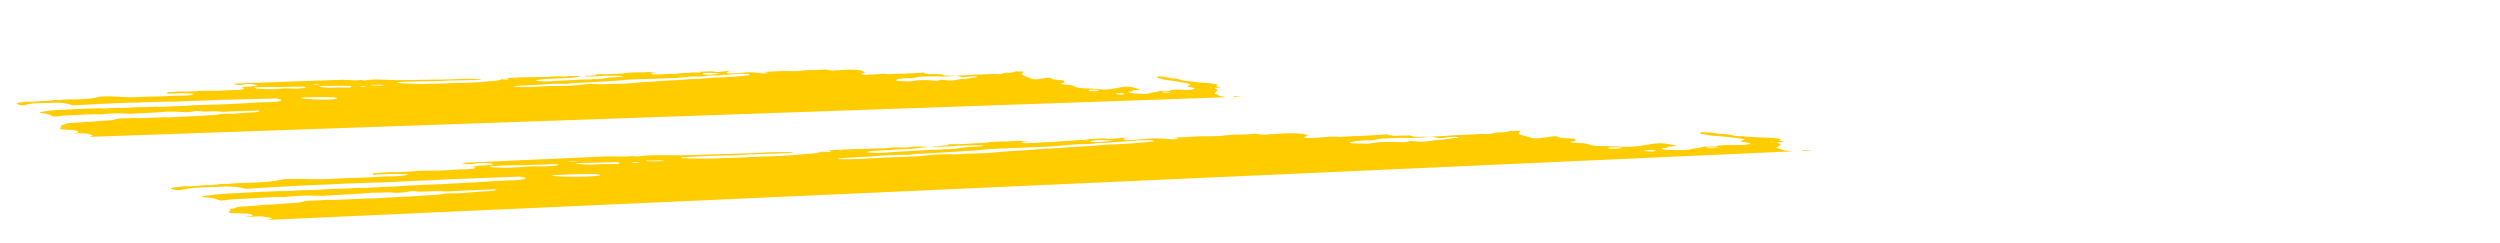<svg xmlns="http://www.w3.org/2000/svg" xmlns:xlink="http://www.w3.org/1999/xlink" width="358.452" height="34.778" viewBox="0 0 358.452 34.778">
  <defs>
    <clipPath id="clip-path">
      <path id="Rectangle_36" data-name="Rectangle 36" d="M0,0,251.2,4.4l-.041,6.917-251.2-4.4Z" fill="#fc0"/>
    </clipPath>
    <clipPath id="clip-path-2">
      <path id="Rectangle_36-2" data-name="Rectangle 36" d="M0,0,337.075,2.5l-.018,6.916L-.018,6.916Z" transform="translate(0 0)" fill="#fc0"/>
    </clipPath>
  </defs>
  <g id="Group_181" data-name="Group 181" transform="translate(-471.25 -245.64)">
    <g id="Decore" transform="translate(471.29 240.086)">
      <g id="Group_1194" data-name="Group 1194" transform="translate(0)">
        <g id="Rectangle_36-3" data-name="Rectangle 36" transform="translate(0 18.701) rotate(-3)" clip-path="url(#clip-path)">
          <path id="Vector" d="M31.115-.033l.546-.1L30.627-.286l.51-.109a9.341,9.341,0,0,0,1.5.077c.05-.084-.5-.111-.63-.178a1.6,1.6,0,0,1-.286-.2c.274,0,.574.017.882.047a9.129,9.129,0,0,0,1.178.07c.728.013,1.433,0,2.226,0l-.248-.2,1.018.047c.107.015.238-.009.343.01a3.927,3.927,0,0,0,1.685,0,2.387,2.387,0,0,1,.315-.042c1.178.038,2.225.264,3.28.38a5.312,5.312,0,0,1,.554.111,10.574,10.574,0,0,0,1.181.2,10.036,10.036,0,0,0,1.176.069,21.685,21.685,0,0,1,2.6.163c.269.036.539.059.794.069a5.408,5.408,0,0,0,.683-.012l.609.115A6.371,6.371,0,0,1,51,.254c.391,0,.824.016,1.272.058.477.045.963.075,1.457.122,1.023.09,2.021.146,2.963.164,1.4.054,2.77.1,4.182.164.884.033,1.747.051,2.583.054,1,.013,2.079.075,3.183.184h0c-.061.1-.546.072-.874.069-1.055-.017-2.133-.06-3.218-.093C62.06.962,61.584.957,61.124.961c-.769,0-1.577-.031-2.412-.081C57.392.826,56.112.8,54.885.8c-.1,0-.185.011-.265.022-.017.009-.021.02-.012.032a.155.155,0,0,0,.065.038A.818.818,0,0,0,54.8.929a1.4,1.4,0,0,0,.153.022,12.762,12.762,0,0,0,1.458.154l.055.005a.486.486,0,0,1,.052.01,21.362,21.362,0,0,0,2.664.145c1.325.064,2.605.094,3.821.088.184,0,.381.009.586.025,1.267.065,2.457.072,3.512.02.434-.013.839-.042,1.3-.043A4.721,4.721,0,0,0,69.14,1.3a1.049,1.049,0,0,0,.426-.143c.194.032.391.06.589.085a1.667,1.667,0,0,0,.32.01c.087-.007.14-.025.149-.05.041-.07-.229-.1-.463-.134.144-.015.305-.024.48-.026.987-.016,2.042,0,3.144.055.853.063,1.543.011,2.439.1a1.408,1.408,0,0,0,.3-.013,6.319,6.319,0,0,1,.945-.019,10.5,10.5,0,0,1,1.111.112,9.728,9.728,0,0,1,2.224.038c.224.08-.039.066-.052.088s0,0-.089-.013a14.937,14.937,0,0,1-2.928.072c-.214,0-.417.006-.61.016-.291.014-.618.013-.966,0a9.5,9.5,0,0,0-1.037.018,2.14,2.14,0,0,0-.431.035c-.109.023-.174.057-.19.1.114.032.241.061.375.086a11.284,11.284,0,0,0,1.985.115c.994-.044,2.17,0,3.225-.017.713-.006,1.469.011,2.255.05l-.026.044c.092.017.189.031.285.041l.011-.018a.927.927,0,0,0-.165-.048l-.232-.033a3.073,3.073,0,0,1,.476-.019,9.727,9.727,0,0,0,.981.036,4.582,4.582,0,0,0,.761-.068,8.849,8.849,0,0,1,1.3-.068q.574-.008,1.106-.036s.026-.044.195-.067c-.156-.029-.319-.052-.482-.069-.711-.043-1.423-.081-2.123-.111-.258,0-.5,0-.725.015A20.191,20.191,0,0,1,81.664,1.4l-.214-.031c.212-.1.91,0,1.2-.066a3.147,3.147,0,0,0,.47-.008c-.022-.023-.023-.044,0-.062a.247.247,0,0,1,.118-.043,1.3,1.3,0,0,1,.216-.015,2.637,2.637,0,0,1,.273.016,20.7,20.7,0,0,0,2.22.045c.251,0,.532.017.782.021a3.5,3.5,0,0,0,.412-.008,12.226,12.226,0,0,1,2.314-.017,11.589,11.589,0,0,0,1.2.009,2.461,2.461,0,0,1,.535.077l.762.054-.989.068a1.018,1.018,0,0,0,.7.216c.5.015.988.021,1.46.019a7.012,7.012,0,0,1,1.109.024,1.332,1.332,0,0,0,.227.009,14.9,14.9,0,0,1,1.958-.036,5.24,5.24,0,0,1,1.621.074c.2-.075-.149-.109-.354-.154.5,0,1.006,0,1.523.012a4.505,4.505,0,0,1,.518.02,5.461,5.461,0,0,1,.547.078,1.7,1.7,0,0,0,.288.047,1.045,1.045,0,0,0,.249-.005c.271-.033.7,0,.925-.058a1.476,1.476,0,0,1,.319-.005,2.375,2.375,0,0,1,.368.056h0a2.942,2.942,0,0,0-.333.04c-.344.058-.227.154.193.294.663-.008,1.34-.006,1.956-.033a8.163,8.163,0,0,1,1.209.021,10.923,10.923,0,0,1,1.318.191,2.973,2.973,0,0,0,.482.065,1.422,1.422,0,0,0,.382-.02c.054-.025.073-.056.054-.092l-.428-.062.024-.04.623-.006c.329,0,.672.009.984.006a14.271,14.271,0,0,1,1.532.03c.508.039,1.009.069,1.5.088.472.02.821-.045,1.272-.056.342-.008.716,0,1.109.024a12.828,12.828,0,0,0,1.821,0,2.465,2.465,0,0,0,1.427.205l.262-.018.067.049.2-.011c.374-.01.748-.02,1.137-.023a14.9,14.9,0,0,1,1.683.167,1.482,1.482,0,0,1,.342.109c.092.041.289.165.435.245a4.68,4.68,0,0,0-.5.183c-.014.012-.014.025,0,.04a.242.242,0,0,0,.083.046,1.044,1.044,0,0,0,.148.041,1.744,1.744,0,0,0,.181.028c.12.014.239.023.352.027.557.007,1.091,0,1.6-.017a3.643,3.643,0,0,1,.718-.007,5.69,5.69,0,0,1,.822.121,19.251,19.251,0,0,1,2.248.029c.872-.034,1.917.033,2.735-.04-.022.037.057.1.171.136.181.055.386.106.608.151l1.711.087a1.528,1.528,0,0,0,.229.136,1.117,1.117,0,0,0,.309.1,2.484,2.484,0,0,0,.419.046,6.236,6.236,0,0,1,1.031.057,12.312,12.312,0,0,1-2.386-.025c-.854-.066-1.678-.1-2.441-.1a2.794,2.794,0,0,0-.665.043,2.834,2.834,0,0,1-1.167.075,8.073,8.073,0,0,0-1.114.008,2.151,2.151,0,0,0-.7.152c-.041.07.04.129.4.169l1.511.162q.339-.031.644-.074a8.472,8.472,0,0,1,1.223-.031,14.274,14.274,0,0,1,1.447.133,3.28,3.28,0,0,0,.684.055c.162-.02.312-.043.449-.071.029-.018.041-.039.037-.062.1.011.193.024.286.041a5.056,5.056,0,0,0,1.854.139c.144-.015.255-.039.4-.057a1.553,1.553,0,0,1,.331-.036c1.047.063,1.367-.149,2.253-.141.044-.008.072-.021.081-.036s0-.033-.029-.052a1.73,1.73,0,0,0-.207-.042,1.993,1.993,0,0,0-.221-.02,4.7,4.7,0,0,0-1.021.024c-.179.017-.369.031-.567.042l-.864-.307c.858.028,1.671.027,2.422,0,.165-.016.439.011.668.017l1.688.028a4.112,4.112,0,0,1,1.123.066,3.348,3.348,0,0,0,.405,0c.087-.015.472-.111.7-.173a7.385,7.385,0,0,0,.784.049,5.294,5.294,0,0,0,.748-.151l1.014.086a.329.329,0,0,1-.128.216c-.085.064-.088.142-.01.225a1.289,1.289,0,0,0,.46.257l.972.45a3.756,3.756,0,0,0,.5.058,2,2,0,0,0,.407-.015c.438-.052.927-.093,1.365-.146.553.08.4.208.8.321l1.3.187c.187.174.379.341-.237.4-.122.01-.046.077-.159.1a14.257,14.257,0,0,0,1.459.25,2.679,2.679,0,0,1,.454.181,2.154,2.154,0,0,0,.723.264,6.435,6.435,0,0,0,1.088.144c.6.049,1.211.122,1.808.216.2.033.414.057.617.07a4.825,4.825,0,0,0,.557.007,7.958,7.958,0,0,0,1.465-.151,7.7,7.7,0,0,1,1.454-.1,6.818,6.818,0,0,1,1.751.542l-1.039.021c-.043.073.018.166-.407.164s-.215.068-.083.139a.789.789,0,0,0,.26.1,2.688,2.688,0,0,0,.412.069l.876.09a6.583,6.583,0,0,0,.873.042,2.182,2.182,0,0,0,.6-.08,2.914,2.914,0,0,1,.613-.087,3.874,3.874,0,0,0,.79-.157l1.239.1a.832.832,0,0,1,.5-.136,5.379,5.379,0,0,1,.943.029l.835.061c.929.066,1.136.044,1.425-.149l-1.093-.344c.17-.091.334-.171.5-.25a6.171,6.171,0,0,0-1.055-.311q-.588-.145-1.208-.281c-.449-.092-.924-.173-1.482-.277-.1-.034-.235-.093-.414-.151s-.366-.111-.561-.164c.043-.073.083-.139.017-.224a9.716,9.716,0,0,1,1.037.138,6.264,6.264,0,0,1,.878.225,1.125,1.125,0,0,0,.147.041c.056.012.117.022.179.029a3.1,3.1,0,0,1,1.182.293,4.46,4.46,0,0,0,.73.173c.535.077,1.058.176,1.569.261.156.028.319.052.482.069.537.055,1.075.133,1.588.228a4.1,4.1,0,0,1,.468.094,1.684,1.684,0,0,1,.334.121c-.132.046-.207.1-.218.171-.026.044.347.133.521.2s-.175.034-.3.041c-.492.013-.585.039-.3.183a.421.421,0,0,1,.181.133c.025.042.012.081-.037.114-.08.135-.3.247-.458.379.219.087.59.18.623.288a.3.3,0,0,0,.117.074,1.464,1.464,0,0,0,.224.07,4.75,4.75,0,0,1,.619.16,1.34,1.34,0,0,1,.379.183.427.427,0,0,0,.174.075,1.769,1.769,0,0,0,.3.048,1.347,1.347,0,0,0,.31,0c.076-.013.111-.036.1-.064a.274.274,0,0,0-.036-.168c.024-.04.048-.081-.029-.147a9.455,9.455,0,0,1,1.112.141,5.857,5.857,0,0,1,.926.244c.273.095.524.195.826.306-.074.125-.074.125.57.344l3.5.106.708.146a2.819,2.819,0,0,0,1.247.052l.288-.062a3.786,3.786,0,0,0,1.652.023c.113.1.189.138.16.154a2.44,2.44,0,0,1-.945.385c-.111.024-.191.06-.319.081-.419.12-.529.3-.306.516a2.113,2.113,0,0,0,.489.285,6.289,6.289,0,0,1-1.3.326,5.469,5.469,0,0,0-1.1.259,4.119,4.119,0,0,1-1.109.238,1.338,1.338,0,0,0-.517.12.569.569,0,0,0,.15.5.46.46,0,0,0,.226.168,2.861,2.861,0,0,0,.489.162s.094.037.139.06c.024.189-.135.356-.465.49a.74.74,0,0,1-.316.079,3.515,3.515,0,0,1-.544,0c-.432-.022-.837-.025-1.256-.038a6.553,6.553,0,0,0-1.156.041.986.986,0,0,0-.583.213.168.168,0,0,1-.046.077.07.07,0,0,0-.024.04l.939.31-1.1.124c-.074.124.444.2.7.291l-.166.052a3.163,3.163,0,0,1-.74-.059l-.25-.036-.035.059c-.164.08-.73-.01-.959.049s-.074.124.256.188c.229.047.477.085.723.11a6.481,6.481,0,0,0,.7.035,1.56,1.56,0,0,0,.315-.042c.46-.091.966-.17,1.515-.235a10.2,10.2,0,0,1,1.535-.073,3.619,3.619,0,0,1,.587.039,2.968,2.968,0,0,1,.537.123h0l.305.008s.163.051.139.06c-.128.152-.008.338.344.53h0l-.32.017c-.454-.018-.174.1-.247.155a3.107,3.107,0,0,0-.9.014l-.229-.005.089.013.111-.024.42.108c-.2.018-.353.041-.533.051a.938.938,0,0,0-.235.044c-.056.021-.085.047-.088.076,0,.045-.059.084-.164.111a1.91,1.91,0,0,1-.433.046,2.524,2.524,0,0,0-.466.068l.521.3s-.268-.038-.124.014l.022-.037.324.074a.927.927,0,0,0,.541.034c.144-.047.107.015.176,0-.028.048-.184.081-.317.11-.153.022-.325.039-.513.049.321.209.337.215-.161.271s-.334.139-.748.151.045.153.319.181c.2.018.41.046.606.083a4.545,4.545,0,0,1,.528.128l-.1.161c-.12-.013-.241-.031-.357-.051a3.088,3.088,0,0,0-1.11-.12l.16.122-1.236-.071c.025.092.206.2.5.291h0a.375.375,0,0,0-.1.165c-.024.04-.145.015-.225.019a3,3,0,0,0-.686.08c-.165.045-.256.108-.263.181-.037.062.39.191.664.187.682.012,1.416.06,2.163.14a4.86,4.86,0,0,1,1.284-.042c.009.076-.093.137-.29.174a3.645,3.645,0,0,1-.8.034c.172.168,1.192.211,1.223.387a6.954,6.954,0,0,1-.784-.084,5.173,5.173,0,0,1-.7-.161,1.078,1.078,0,0,0-.156-.041,1.724,1.724,0,0,0-.187-.025,1.289,1.289,0,0,0-.172,0,.387.387,0,0,0-.114.019c.137.063.287.137.459.205a1.135,1.135,0,0,0,.34.112c.946.136,1.381.381,2.2.542.214.031.233.129.046.118a2.856,2.856,0,0,0-.468,0,.517.517,0,0,0-.257.074,3.305,3.305,0,0,1-.522.1,22.5,22.5,0,0,0,2.889.646,4.342,4.342,0,0,0,.6.059c.6,0,1.241.02,1.9.059a5.782,5.782,0,0,0,.641,0,3.366,3.366,0,0,1,1.534.221l.716.294c-.028.048-.157.1-.258.174l.565.157,4.437-.363.857.35,1.271-.02c.1.01.193.024.286.041.249.1.441.2.712.3s.767.11,1.1.226a6.914,6.914,0,0,0,1.109.187c.033.09-.015.171-.141.238-.046.077-.268.124-.311.2,0,.074-.088.137-.25.183a2.907,2.907,0,0,1-.681.081,21.844,21.844,0,0,1-2.871.334,1.156,1.156,0,0,0-.236.031.171.171,0,0,0-.11.062c0,.072-.082.134-.227.182a2.534,2.534,0,0,1-.614.095.433.433,0,0,0-.151.026.544.544,0,0,0-.211.05c-.04.024-.045.054-.016.086a.485.485,0,0,0,.183.1,2.264,2.264,0,0,0,.335.088q.28.06.571.114c-.013.022-.209.026-.182.045.072.063.085.122.039.173a.584.584,0,0,1-.308.118l1.013.511a10.114,10.114,0,0,1,1.737.337c0,.024-.031.044-.087.058a1.028,1.028,0,0,1-.232.023c-.258.011-.5.031-.781.043a2.115,2.115,0,0,0-.419.056.337.337,0,0,0-.2.109l.6.19c-.2.047-.351.069-.484.1a1.191,1.191,0,0,0,.359.181,4.5,4.5,0,0,0,.6.16c.062.009.125.016.186.02a1.586,1.586,0,0,0,.169,0,4.965,4.965,0,0,1,1.571.158c.536.109.826.174,1.221.259l.768.011a3.506,3.506,0,0,1,.5.138.821.821,0,0,1,.28.153c-.048.081-.409.037-.627.045a10.481,10.481,0,0,1-1.919-.03,3.474,3.474,0,0,0-.541,0q-.569.015-1.094.049c-.231.021-.447.047-.647.078-.061.1.764.181.288.232a1.277,1.277,0,0,0,.3.044,11.5,11.5,0,0,0,1.513.094,25.36,25.36,0,0,1,2.9.135,26.781,26.781,0,0,0,3.118.13,10.75,10.75,0,0,1,1.163.064c.481.06.96.1,1.406.111a4.4,4.4,0,0,1,.479.03,4.591,4.591,0,0,1,.482.081h0c-.015.026-.162.044-.13.057a7,7,0,0,0,1.317.587,3.988,3.988,0,0,0,1.361.057c.326-.092.218-.171-.4-.407a2.882,2.882,0,0,1,.466.031,2.363,2.363,0,0,1,.426.1l.535.176.481.169-.13.22c-.062.074-.007.164.157.257a2.182,2.182,0,0,1,.258.152c.293.2.367.393.215.552a4.471,4.471,0,0,1-1.166.627,11.893,11.893,0,0,0-1.238.617,5.035,5.035,0,0,1-.784.245c-.579.159-1.211.311-1.792.474s-1.231.28-1.873.414q-1.428.239-3.072.413c-.68.1-1.377.2-2.007.315a22.5,22.5,0,0,1-2.587.28,21.276,21.276,0,0,0-2.3.289.645.645,0,0,0-.166.052,1.757,1.757,0,0,1-.967.258.719.719,0,0,0,.106.115c.065.046.076.089.031.124a.6.6,0,0,1-.282.07,5.1,5.1,0,0,0-.986.16.263.263,0,0,0-.171.079c-.02.033,0,.071.058.112s.051.079,0,.109a.674.674,0,0,1-.276.058c-.338.039-.7.071-1.083.095a24.21,24.21,0,0,1-2.769,0c-.107-.015-.218.008-.343-.01a12.3,12.3,0,0,0-1.921-.026c-.63.017-1.286.014-1.949.022-.957,0-1.842.027-2.632.094-.891-.065-1.4.048-2.161.051-.7.012-1.364.04-1.986.084-1,.058-2,.11-2.991.178-.926.033-1.781.1-2.55.186a7,7,0,0,0-1.025.063,4.164,4.164,0,0,1-.933.1l-1.03.071c-.177.017-.372.027-.58.032-.953.006-1.621.121-2.506.144l-.089-.013c-1.582.171-3.385.264-5.356.279-1.154.053-2.412.051-3.636.089-.3.076-.977-.017-1.348.052a11.292,11.292,0,0,1-1.435.036c-.472.012-.934.041-1.437.04a5.364,5.364,0,0,0-1.08.091,16.291,16.291,0,0,1-2.212.171c-1.119.026-2.18.084-3.315.072.011.071-.064.132-.216.176a2.654,2.654,0,0,1-.649.074c-1.217.028-2.324.1-3.557.12h-.329l-3.685.042c-.993.008-1.949.022-2.962.031-.375-.054-.391.039-.652.021a.362.362,0,0,0-.286-.041l-.033.055-4.208.074c-1.649.054-3.381.071-5.181.05-.428.006-.828.024-1.194.055-.338.011-.69.016-1.055.015q-.737-.02-1.44-.02c-1.233.021-2.524.011-3.871,0s-2.37.013-3.57.011c-.812,0-1.62-.011-2.46-.032-.4-.01-.891-.065-1.306-.084a1.717,1.717,0,0,0-.607.012,3.286,3.286,0,0,1-1,.023c-.708-.014-.806-.044-.981-.272l.876-.073a5.029,5.029,0,0,1,.78-.012,8.188,8.188,0,0,1,.911.1c.118.022.242.039.365.05s.242.017.35.017c.879-.013,1.747-.039,2.592-.06l.124-.014.024-.2c-.11-.02-.224-.036-.339-.049l-4.222-.13c-.969-.032-1.971-.1-2.922-.134s-1.463-.047-2.2-.078c-.311-.017-.627-.04-.947-.069a.121.121,0,0,0,.037-.062c.02-.033.046-.077-.088-.112a2.932,2.932,0,0,0-.549-.119c-.2-.018-.386-.028-.564-.029a16.066,16.066,0,0,1-2.709-.3l-.321.117c-1.336-.065-2.693-.129-4.089-.191-.279-.017-.571-.049-.854-.1-.3-.044-.578-.135-.9-.185s-.631-.064-.938-.083a1.689,1.689,0,0,1,.333-.071.676.676,0,0,0,.277-.054c.048-.029.046-.066-.008-.106-.094-.069-.133-.134.085-.143a.994.994,0,0,0,.422-.1c.073-.049.071-.109-.007-.176a.335.335,0,0,1-.068-.113h0l-.089-.013a10.935,10.935,0,0,0-1.3-.3,4.017,4.017,0,0,0-.588-.053c-.47-.024-.929-.034-1.414-.064-.232-.014-.474-.039-.711-.074-.339-.049-.375-.054-.56-.232a2.238,2.238,0,0,0,.7-.075c.144-.052.175-.125.089-.209a2.757,2.757,0,0,0-1.639-.5q.565-.01,1.088-.038a.6.6,0,0,0,.219-.038c.042-.021.047-.048.014-.078a.55.55,0,0,0-.2-.091,2.276,2.276,0,0,0-.337-.07,15.1,15.1,0,0,0-1.819-.2c-.5-.012-.946,0-1.527,0l-.678-.1c.013-.022-.085-.052-.059-.064.183-.113.384-.223.592-.344a4.243,4.243,0,0,1-.772-.227c-.194-.083-.306-.168-.323-.244-.015-.023-.009-.044.018-.061a.365.365,0,0,1,.139-.039A1.39,1.39,0,0,0,83.792,32c.09-.039.128-.089.108-.145l-.517-.206c-1.594-.146-3.162-.25-4.676-.311L77.34,31.3c-.161-.055-.108-.079.048-.081s.592.014.9.022a4.127,4.127,0,0,0,.682-.021.734.734,0,0,0,.368-.118l-.442-.234c.026-.044.063-.106.312-.1a.9.9,0,0,0,.362-.063c.063-.036.059-.083-.013-.133-.009-.037.011-.07.059-.1.369,0,.737,0,1.073-.013a2.064,2.064,0,0,0,.389-.04.326.326,0,0,0,.192-.091c.015-.036-.011-.078-.076-.121a1.23,1.23,0,0,0-.3-.128,5.937,5.937,0,0,0-1.335,0,1.982,1.982,0,0,1-.547.061,5.612,5.612,0,0,1-.773-.056,5.215,5.215,0,0,0-.868-.053,1.109,1.109,0,0,0-.516.1c-.316-.022-.6-.038-.873-.062a6.409,6.409,0,0,0-.9-.025c-.415.01-.86,0-1.327-.016-1.345-.05-2.692-.1-4-.118-.345-.006-.645.011-.986,0a6.46,6.46,0,0,1-1.036-.05,2.308,2.308,0,0,0-.238-.021,1.33,1.33,0,0,0-.2.006,22.078,22.078,0,0,1-2.59.025c-1.311-.01-2.669-.038-3.982-.044-.386.006-.751.021-1.092.046q-.389.022-.812.03c-.216,0-.421-.009-.391.071s-.289.03-.474.015c-.636-.038-1.286-.091-1.941-.156s-1.279-.112-1.865-.121a6.8,6.8,0,0,1-1.4-.094c.024-.04.048-.081.17-.123a12.911,12.911,0,0,0-1.455-.29,14.757,14.757,0,0,0-1.543-.141l-.664-.219c-.166-.026-.336-.044-.5-.055a4.148,4.148,0,0,0-.452-.006,2.127,2.127,0,0,1-.354-.023,1.734,1.734,0,0,1-.324-.075,3.085,3.085,0,0,0-.447-.1,3.653,3.653,0,0,0-.481-.038,12.523,12.523,0,0,1-1.436-.159c-.121-.047-.2-.1-.214-.14s.02-.082.11-.109c.146-.047.23-.108.248-.178s-.03-.147-.143-.228c-.057-.05-.073-.1-.049-.138a.315.315,0,0,1,.192-.1c.383-.124.289-.193-.306-.4A2.8,2.8,0,0,0,44.769,27c-.13-.028-.271-.05-.413-.067-.333-.033-.663-.058-.983-.074-.178-.026-.365,0-.572-.015a2.726,2.726,0,0,1-1.5-.3l-.236-.125a15.015,15.015,0,0,0-2.89-.352,4.041,4.041,0,0,1-.591-.049c-.656-.1-1.323-.162-1.957-.194a9.8,9.8,0,0,1-1.22-.136,6.545,6.545,0,0,1-1.043-.261,5.617,5.617,0,0,0-.947-.232c-.428-.062-.463-.134-.216-.19s.657-.128,1.021-.187c.127-.02.207-.053.231-.094s-.007-.09-.092-.14a.23.23,0,0,1-.01-.244c.023-.031.012-.067-.032-.106a.754.754,0,0,0-.222-.116,2.81,2.81,0,0,0-.371-.1c-.142-.031-.3-.057-.454-.075-.66-.095-1.3-.187-1.978-.257-.283-.033-.565-.073-.839-.121-.559-.117-1.16-.214-1.767-.286a4.175,4.175,0,0,1-.779-.156c-.668-.183-1.281-.375-1.829-.573a3.15,3.15,0,0,0-.508-.176,6.786,6.786,0,0,0-.678-.142,3.656,3.656,0,0,1-.5-.132c-.1-.1-.109-.185-.014-.258a1.223,1.223,0,0,1,.553-.161c.255-.039.5-.084.717-.131a7.693,7.693,0,0,1,.932-.069,2.35,2.35,0,0,0,.895-.169,16.959,16.959,0,0,0-3.188-.339l-.746-.147.093-.157c.187-.087.252-.2.189-.319-.055-.059-.045-.113.028-.156a1.009,1.009,0,0,1,.389-.09c1.082-.158,2.327-.265,3.343-.445a9.7,9.7,0,0,1,1.092-.046c.394-.011.384-.092-.061-.192q-.375-.078-.763-.15c-1.157-.008-1.648.232-2.964.166l-.588-.315c-.165,0-.326-.007-.481-.006l-2.226.129a1.387,1.387,0,0,0-.42.063c-.089.035-.119.081-.085.134a.181.181,0,0,1-.1.176c-.051.036-.024.084.075.134.224.112-.076.128-.267.156a1.492,1.492,0,0,1-.164,0c-.06,0-.122-.01-.183-.018s-.121-.02-.175-.033a1.039,1.039,0,0,1-.139-.043c-.324-.106-.606-.218-.924-.336.241-.112-.018-.3.353-.4.042-.02.06-.045.053-.073s-.039-.058-.094-.088c-.141-.079-.206-.155-.186-.222s.122-.122.3-.159l.024-.04c-.443-.135-.313-.256-.48-.4l-.429-.093a6.219,6.219,0,0,0-2-.213c-.181-.086.059-.1.239-.109l1.51-.1c.987-.065,2-.11,3.1-.134s2.329-.106,3.468-.165a.415.415,0,0,0,.13-.026c.028-.013.038-.029.029-.046a1.044,1.044,0,0,0-.168-.054,2.142,2.142,0,0,0-.22-.041c-.357-.051-.725-.084-1.106-.127l-.711-.074-.213-.1a2,2,0,0,0-.419-.176,4.214,4.214,0,0,0-.489-.07,3.215,3.215,0,0,0-.451-.009c-.36.02-.687.048-1.032.074s-.536.054-.834.067q-.906.009-1.751.046c-.477.058-.919.128-1.324.207a3.5,3.5,0,0,1-.908.028,2.15,2.15,0,0,1-.479-.137c-.111-.052-.156-.1-.128-.145a.327.327,0,0,1,.193-.076,2.159,2.159,0,0,1,.386-.02c.427-.006.822-.027,1.179-.061a13.081,13.081,0,0,1,1.771-.079,5.327,5.327,0,0,0,.583-.035,3.729,3.729,0,0,1,.592-.018,5.862,5.862,0,0,0,1.441-.079c.142-.023.231-.059.259-.106s-.008-.1-.1-.158a5.017,5.017,0,0,0-.67-.339,3.387,3.387,0,0,0-.513-.153,6.313,6.313,0,0,0-.648-.109c-.13-.069-.2-.137-.2-.2s.074-.112.208-.15a3.7,3.7,0,0,1,1.391-.126c.351.018.683.022.982.01a17.853,17.853,0,0,1,2.207.1c.2.021.4.035.595.042,1.365.049,2.667.074,3.974.091.692.008,1.391.005,2.113.03,1.692.053,3.239.025,4.875.041a17.6,17.6,0,0,0,2.271-.107A2.133,2.133,0,0,0,37.2,15.1a11.833,11.833,0,0,0-1.331-.21,10.211,10.211,0,0,0-1.282-.054,4.653,4.653,0,0,1-.785.014,7.71,7.71,0,0,1-.921-.108h0l.89-.031c.59-.015,1.193-.019,1.767-.04.912-.036,1.759-.093,2.7-.116a17.818,17.818,0,0,0,2.032-.161c.423-.062.9-.106,1.434-.132a1,1,0,0,0,.626-.141,1.726,1.726,0,0,0-.66-.095c-1.385-.051-2.705-.06-3.935-.026a12.3,12.3,0,0,0-1.63.1,3.4,3.4,0,0,1-.623.006c-.713-.013-1.4-.009-2.041.013-.892.036-1.881.028-2.929-.024-.195-.064.035-.059.048-.081.818-.041,1.621-.089,2.455-.124.228-.012.472-.019.728-.019a9.4,9.4,0,0,0,2.29-.171c.03-.051.376-.045.531-.079a.327.327,0,0,0,.157-.1,1.653,1.653,0,0,0-.66-.095q-.844.016-1.624.061c-.482.028-1.015.036-1.582.023-.419-.013-.779.007-1.2,0-.229-.011-.465-.029-.7-.054a5.461,5.461,0,0,1,1.078-.119c.333-.04.747-.052.808-.154a.945.945,0,0,0-.464-.067q-.436,0-.841.014c-.572.021-1.19.022-1.841,0-.343-.007-.669-.005-.973.007-.687.016-1.348.053-1.978.069-1.288.017-2.467.078-3.706.111a4.764,4.764,0,0,1-.884-.012c-.359-.048-.375-.054-.415-.084-.1-.05-.125-.1-.075-.134a1.1,1.1,0,0,1,.4-.054c1.11-.055,2.164-.131,3.157-.23a8.437,8.437,0,0,0,1.136-.119,7.322,7.322,0,0,1,.88-.08q.726-.044,1.51-.065a3.468,3.468,0,0,0,.611-.064.644.644,0,0,0,.323-.139l-.624-.189q-.149-.013-.3-.023l-5.311.138-.525,0a2.555,2.555,0,0,1-1.241-.258,10.143,10.143,0,0,0,2.874-.437c-.146-.025-.3-.047-.446-.064-.991-.055-1.931-.069-2.783-.043-.505,0-1.024,0-1.545-.008a4.066,4.066,0,0,1,1.125-.1,19.3,19.3,0,0,0,2.4-.234,5.693,5.693,0,0,1,.865-.086A3.926,3.926,0,0,0,25,10.966c.2-.049.325-.117.351-.2a.535.535,0,0,1,.22-.207,3.3,3.3,0,0,0-.8-.24,6.616,6.616,0,0,0-1.042-.116c-.708-.037-1.441-.1-2.179-.178-.368-.041-.73-.065-1.063-.069a6.552,6.552,0,0,1-.944-.085,4.655,4.655,0,0,1-.823-.2c-.291-.1-.562-.2-.832-.295s-.584-.223-.9-.344c-.285-.019-.563-.031-.831-.036a5.137,5.137,0,0,1-.7-.038,5.33,5.33,0,0,1-.7-.127h0c.128-.053.272-.1.425-.161a1.265,1.265,0,0,1-.413-.243c-.076-.079-.086-.153-.03-.218.035-.059-.178-.157-.248-.234-.093-.067-.106-.129-.039-.179a.907.907,0,0,1,.418-.1,2.83,2.83,0,0,0,.617-.126c.051-.014.077-.034.078-.057s-.026-.049-.076-.075a1.04,1.04,0,0,0-.211-.075,2.53,2.53,0,0,0-.294-.056c-.321-.04-.642-.066-.943-.076q-.777-.028-1.49-.035a14.189,14.189,0,0,1-1.685-.131,4.066,4.066,0,0,1-1.226-.284,6.2,6.2,0,0,0-.961-.241,2.645,2.645,0,0,1,.925-.189,3.441,3.441,0,0,0,.68-.082.519.519,0,0,0,.323-.171l-.932-.289a15.864,15.864,0,0,0-2-.085l.858-.107c.018-.01.025-.023.022-.037C8.49,5.361,8.363,5.315,7.5,5.2l-.482-.069-.765-.082a.587.587,0,0,1-.237-.134C5.985,4.867,6,4.828,6.056,4.8c.117-.052.157-.119.115-.194-.071-.05-.073-.1-.007-.13a.956.956,0,0,1,.37-.057c.138,0,.153-.062.23-.094a1.087,1.087,0,0,1,.381-.1A4.355,4.355,0,0,1,7.768,4.2c.7,0,1.36-.013,1.967-.051L9.628,4.13a17.33,17.33,0,0,0,1.736.011c.523-.032,1.188-.012,1.742-.032a2.482,2.482,0,0,0,.964-.124,4.218,4.218,0,0,1,1.17-.046c.259.01.509.014.748.012A6.747,6.747,0,0,1,17.122,4a2.976,2.976,0,0,0,.354.023c1.053.02,2.1.044,3.143.055a5.927,5.927,0,0,1,.809.041,2.316,2.316,0,0,0,.339.017c1.647-.033,3.5.05,5.11,0,.2-.011.413-.013.643-.007a5.936,5.936,0,0,0,1.288-.049,3.93,3.93,0,0,1,.642-.05,8.129,8.129,0,0,1,.818.038,8.714,8.714,0,0,0,1.291.011c.709-.027,1.454-.038,2.228-.033a3.843,3.843,0,0,0,.612-.03.768.768,0,0,0,.343-.111,1.321,1.321,0,0,0-.589-.085c-.764-.018-1.525-.041-2.275-.049-.67-.025-1.314-.032-1.923-.022a5.744,5.744,0,0,1-1.043-.07,7.578,7.578,0,0,0-1.3-.1c-.286,0-.587,0-.9-.018a5.128,5.128,0,0,1-.589-.085c-.074-.017-.155-.031-.237-.041s-.165-.017-.242-.02a1.563,1.563,0,0,0-.205.005.459.459,0,0,0-.134.029,5.621,5.621,0,0,1-1.5.043A21.063,21.063,0,0,0,21.6,3.312c-.061-.007-.121-.011-.177-.013a1.106,1.106,0,0,0-.148.005c-1.51.065-3.261.012-4.843.035a4.384,4.384,0,0,1-.581-.032,19.457,19.457,0,0,0-3.643-.127c-.122.007-.26.007-.407,0A16.01,16.01,0,0,0,9.9,3.109c-.888,0-1.743,0-2.644-.015a9.013,9.013,0,0,0-1.588.066,2.89,2.89,0,0,1-.5,0c-.117-.064-.218-.123-.339-.18a2.048,2.048,0,0,0-.476-.21,6.128,6.128,0,0,0-.725-.181c-.464-.067-.5-.164-.172-.2a20.46,20.46,0,0,1,3.125-.143c1.006,0,2.03.006,3.05.017.594.01,1.22.032,1.8.036.195.009.394.021.6.038.248.024.49.038.713.039.716-.021,1.513,0,2.351.052.308.012.6.016.884.012.663-.015,1.379,0,2.13.032.467.021.921.031,1.356.032.154,0,.28-.015.427,0,1.293.138,2.224.038,3.393.091.569.015,1.114.014,1.627,0q1.5,0,3.072.044c1.385.048,2.673.031,4,.05.261,0,.514,0,.757,0,1.18-.038,2.458-.03,3.8.022a6.044,6.044,0,0,0,.81-.028,1.7,1.7,0,0,0,.519-.123c.049-.038.023-.087-.073-.138-.161-.065-.344-.129-.546-.19l-7.49-.2c-.314-.011-.621-.016-.919-.017q-1.315,0-2.7-.047c-.913-.028-1.788-.023-2.674-.031q-.391,0-.8-.02c-1.845-.083-3.646-.134-5.391-.151-.735,0-1.525-.04-2.273-.053s-1.772-.016-2.66-.021l-2.751,0c-.541,0-1.068.005-1.594.009a4.912,4.912,0,0,0-1.671-.447,6.716,6.716,0,0,0-.847-.074c-.845.021-1.9-.066-2.7-.054A5.847,5.847,0,0,0,1.584,1.2c-.26.049-.555.088-.882.116C-.169,1.091-.236.943.438.885.62.871.87.875,1,.847A1.53,1.53,0,0,1,1.3.818a3.574,3.574,0,0,1,.4.019A8.868,8.868,0,0,0,2.93.862a8.166,8.166,0,0,1,1.18,0A4.005,4.005,0,0,0,5,.826a4.251,4.251,0,0,1,.95,0,2.264,2.264,0,0,0,.232.018A1.2,1.2,0,0,0,6.375.832,12.577,12.577,0,0,1,8.016.842c.929.038,1.8.039,2.593,0a7.353,7.353,0,0,0,1.2-.165,1.542,1.542,0,0,1,.375-.045c.79.016,1.645.076,2.509.178.325.041.651.073.97.1.655.051,1.29.079,1.886.085.867,0,1.769.02,2.7.058.573.021,1.125.029,1.652.023s1.117.013,1.715.048a8.153,8.153,0,0,0,1.519-.048,1.365,1.365,0,0,0,.319-.113,14.819,14.819,0,0,0-2.516-.2,5.064,5.064,0,0,1-.82-.054l-.011.018a1.072,1.072,0,0,1-.255.008,1.918,1.918,0,0,1-.3-.045h0l.109-.183q.859.012,1.667,0c.454-.014,1.059.108,1.454.062.76.058,1.253-.023,1.936,0s1.433.1,2.116.122C29.426.7,30.006.7,30.567.7A5.887,5.887,0,0,1,31.222.7a5.953,5.953,0,0,0,.9.013,1.339,1.339,0,0,0,.539-.12c-.083-.056-.2-.127-.326-.2a4.468,4.468,0,0,1,1.09-.074l.641,0A.964.964,0,0,0,34.431.27c.065-.031.06-.075-.015-.122A4.143,4.143,0,0,0,32.274.038L31.1-.032ZM47.079.61,46.989.6ZM192.648,25.675l-.024.04.026-.044.2.028.015-.026Zm-27.43-17.64c-.277-.044-.557-.084-.839-.121a1.585,1.585,0,0,0-.2,0,.51.51,0,0,0-.138.022c-.026.044.13.074.273.095a4.6,4.6,0,0,0,.535.051,2.407,2.407,0,0,0,.434-.019l.165-.016ZM19.863,18.8c.184.007.359.008.521,0,.718-.036,1.408-.088,2.144-.121a30.849,30.849,0,0,1,3.159-.1A5.13,5.13,0,0,0,26.8,18.5a3.65,3.65,0,0,1,.614-.055l3.079-.1a3.446,3.446,0,0,0,.5-.084l-.553-.08a2.929,2.929,0,0,0-.563.034,2.526,2.526,0,0,1-.727.05q-.472-.016-.919-.017c-.563,0-1.131.012-1.7.018a4.415,4.415,0,0,1-1.428.057l-.43.006q-2.111.1-4.034.27a4.247,4.247,0,0,0-.635.091c-.067.032-.091.072-.07.117l-.089-.013Zm61.678,12.01c.34.008.692.026,1.054.052.278.027.549.043.8.048,1.428.028,2.914.092,4.436.193.2.015.391.023.568.022l1.255-.026c.4-.015.4-.029.133-.223-.236-.038-.474-.072-.714-.1a1.294,1.294,0,0,0-.432-.022,6.7,6.7,0,0,1-1.46.013c-1.483-.046-3.011-.115-4.507-.171-.316-.014-.623-.021-.917-.021a4.585,4.585,0,0,0-.494.016.53.53,0,0,0-.1.012.08.08,0,0,0-.049.026c-.006.01,0,.022.014.035a.269.269,0,0,0,.074.038,4.216,4.216,0,0,0,.411.123Zm13.112-28.2,1.466-.024c.176,0,.327-.029.514-.017,1,.035,1.929.025,2.748-.03a8.307,8.307,0,0,1,.957-.013c1.08.04,2.1.041,3.038,0,.6-.008,1.17-.033,1.69-.075a.121.121,0,0,0,.076-.039c.009-.016,0-.034-.022-.053a.1.1,0,0,0-.049-.038.619.619,0,0,0-.106-.037,1.374,1.374,0,0,0-.143-.029c-.051-.008-.1-.014-.154-.016a15.088,15.088,0,0,0-1.806-.057c-.5.023-1.035.029-1.6.02a15.111,15.111,0,0,1-1.578.015,3.276,3.276,0,0,0-.708.018,6.7,6.7,0,0,1-1.38.008c-.322-.022-.63-.032-.913-.028-.687.016-1.346.049-1.984.08-.2.007-.416.008-.641,0l-3.179-.06c-.764-.018-1.525-.04-2.275-.049-.613-.019-1.185-.013-1.7.018-.545.033-1.138.046-1.767.04-.979.018-1.952.025-3.016.023q-1.018,0-2.081-.017a3.3,3.3,0,0,0-.859.043,2.682,2.682,0,0,1-.619,0,28.8,28.8,0,0,0-3.335-.058c-.126.008-.265.01-.412.008-.948,0-1.93-.011-2.84-.011-.24,0-.466.014-.676.03a.371.371,0,0,0,.172.08,1.808,1.808,0,0,0,.311.053c.855.073,1.683.112,2.45.114,1.277-.01,2.612.011,3.992.061A21.486,21.486,0,0,0,81.1,2.545a12.9,12.9,0,0,1,2.329.057,6.95,6.95,0,0,0,1.036.05,9.035,9.035,0,0,1,.982.01c.75.041,1.473.059,2.155.056s1.292-.057,1.978-.069,1.727-.006,2.573-.027S93.83,2.6,94.653,2.611ZM34.134.493c.068.113.337.183.629.214a17.46,17.46,0,0,0,2.829.16,8.6,8.6,0,0,1,1.659.044,10.206,10.206,0,0,0,1.917.033.908.908,0,0,0,.284-.055l.041-.07A1.426,1.426,0,0,0,41.3.77c-.072-.014-.149-.026-.226-.033L37.726.608,37.143.58c-1.064-.074-2.081-.1-3.008-.087Zm6.471,1.789a2.95,2.95,0,0,0,.778.223,28.516,28.516,0,0,0,3.712.272,3.269,3.269,0,0,0,.631-.052c.082,0,.135-.019.148-.04s-.016-.048-.08-.073l-.407-.13c-.753-.056-1.5-.1-2.225-.133-.849-.039-1.6-.04-2.485-.055ZM81.543,29.988a2.188,2.188,0,0,0,1.284.316c.567.046,1.118.073,1.637.08.634.008,1.285.022,1.917.033a1.406,1.406,0,0,0,.369-.019c.084-.02.113-.053.083-.091a1.515,1.515,0,0,0-.36-.114,3.33,3.33,0,0,0-.484-.063l-.345-.006c-.419-.013-.853-.031-1.258-.034a7.484,7.484,0,0,1-.888-.023,9.663,9.663,0,0,1-.959-.127ZM43.331.822c.127.044.271.086.429.125a11.209,11.209,0,0,0,1.834.172,7.284,7.284,0,0,1,.784.017c.485.046.957.071,1.39.073l.162-.012.1-.161c-.2-.037-.413-.068-.625-.09-.711-.043-1.41-.072-2.107-.1S44.355.794,43.9.78C43.694.788,43.5.8,43.331.822ZM26.292,20.854l.908.329a4.631,4.631,0,0,0,.8.014.723.723,0,0,0,.422-.12c.079-.028.09-.069.03-.114a1.029,1.029,0,0,0-.35-.131,5.149,5.149,0,0,0-.533-.119c-.193-.033-.395-.059-.592-.075ZM34.2,19.209a15.075,15.075,0,0,0-1.7-.066,6.131,6.131,0,0,1-1.222-.029,11.572,11.572,0,0,0-2.258-.078s-.026.044-.131.057.3.044.393.056c.659.031,1.323.055,1.9.066.357,0,.734.01,1.124.031.537.032,1.047.043,1.512.031a2.19,2.19,0,0,0,.386-.064Zm66.618-17.2a9.179,9.179,0,0,0-.914-.147A8.553,8.553,0,0,0,99,1.81a1.746,1.746,0,0,0-.5.047c-.108.033-.142.082-.1.138l.66.095C99.632,2.087,100.114,2.057,100.819,2.012Zm54.229,5.212a6.036,6.036,0,0,0-.736-.11,4.626,4.626,0,0,0-.682-.014c-.1.005-.037.062-.056.1-.012.007-.012.017,0,.027a.176.176,0,0,0,.062.031.741.741,0,0,0,.108.026,1.064,1.064,0,0,0,.123.014,5.462,5.462,0,0,0,.7.018,1.8,1.8,0,0,0,.478-.072Zm3.6.713a.582.582,0,0,0-.21-.087,2.165,2.165,0,0,0-.344-.057,5.343,5.343,0,0,0-.576.024c-.182.013-.059.1.182.149a3.193,3.193,0,0,0,.32.046,2.634,2.634,0,0,0,.3.012A1.051,1.051,0,0,0,158.553,8c.055-.014.088-.033.1-.056ZM52.811,1.132a12.041,12.041,0,0,0-1.42-.121c-.459-.042-.573-.047-.516.021s.375.054.571.082a6.214,6.214,0,0,0,.774.062,2.722,2.722,0,0,0,.59-.045ZM165.225,18.921c-.287-.024-.569-.04-.842-.05a.115.115,0,0,0-.069.038c-.009.015,0,.032.017.05a2.714,2.714,0,0,0,.288.069.735.735,0,0,0,.606-.108Zm40.117,9.8a3.066,3.066,0,0,0,.432.153c.071.012.145.02.216.025a1.587,1.587,0,0,0,.194,0c.071-.021.089-.052.052-.088a1.631,1.631,0,0,0-.27-.067c-.216-.015-.425-.024-.624-.026ZM43.561.533a3.256,3.256,0,0,0-1.1-.046A4.242,4.242,0,0,0,43.561.533Zm6.669.673a2.2,2.2,0,0,0-.856-.123.143.143,0,0,0-.082.023c-.01.011,0,.025.025.04a.5.5,0,0,0,.122.041,1.194,1.194,0,0,0,.17.025c.218,0,.427,0,.623-.006ZM71.8,1.251c.011-.018.024-.04-.083-.056a.759.759,0,0,0-.095-.019.862.862,0,0,0-.1-.009l-.022.037ZM84.38,31.636l-.242.017.107.015.285.009Zm86.761-23.99c-.089-.013-.178-.026-.194,0a.056.056,0,0,0-.036.017c0,.007,0,.015.012.024l.178.026Zm-14.068.21a1.229,1.229,0,0,0-.158.005l-.013.022.179.026ZM34.2,13.137c-.069-.013-.142-.024-.214-.031l-.089-.013a.9.9,0,0,0,.148.045A1.114,1.114,0,0,0,34.2,13.137Z" transform="translate(2.293 0.81)" fill="#fc0"/>
        </g>
        <g id="Rectangle_36-4" data-name="Rectangle 36" transform="translate(21.305 30.928) rotate(-3)" clip-path="url(#clip-path-2)">
          <path id="Vector-2" data-name="Vector" d="M41.749-.268l.732-.108L41.091-.517l.684-.113a16.779,16.779,0,0,0,2.018.066c.067-.085-.666-.107-.847-.173a2.243,2.243,0,0,1-.384-.2c.368,0,.77.012,1.184.041.555.047,1.1.068,1.581.061.977.008,1.923-.011,2.987-.015l-.334-.2,1.366.039c.144.015.319-.011.46.007a7.032,7.032,0,0,0,2.261-.013,4.244,4.244,0,0,1,.423-.044c1.581.029,2.987.248,4.4.355.266.028.519.065.743.107.488.082,1.033.149,1.586.193s1.1.065,1.578.061c1.067-.008,2.267.041,3.483.143.361.034.724.055,1.065.063s.653,0,.916-.017l.818.111A11.418,11.418,0,0,1,68.43-.131c.525-.006,1.106.01,1.706.048.64.041,1.292.068,1.956.111,1.373.083,2.712.13,3.976.141,1.88.044,3.717.076,5.612.133,1.186.026,2.344.037,3.465.034,1.343,0,2.79.059,4.272.16h0a3.472,3.472,0,0,1-1.172.076C86.83.563,85.384.527,83.929.5c-.656-.009-1.294-.01-1.912,0C80.986.5,79.9.48,78.781.437,77.009.393,75.292.376,73.646.388c-.129,0-.248.013-.355.024-.023.009-.028.02-.016.032a.228.228,0,0,0,.087.038,1.4,1.4,0,0,0,.168.034c.065.009.136.017.206.021.647.066,1.341.136,1.957.143l.074,0,.07.01c1.365.139,2.5.107,3.575.125,1.778.054,3.5.074,5.127.06.246,0,.512.006.786.02,1.7.055,3.3.053,4.713-.006.582-.016,1.125-.049,1.749-.053a8.461,8.461,0,0,0,.989-.06,1.744,1.744,0,0,0,.571-.147c.26.03.525.057.79.08a3,3,0,0,0,.429.008c.117-.008.188-.026.2-.051.055-.07-.307-.1-.621-.131.193-.016.409-.026.644-.03C96.113.485,97.529.5,99.007.54c1.145.057,2.07,0,3.273.082a2.529,2.529,0,0,0,.4-.015A11.367,11.367,0,0,1,103.947.58c.481.013.993.049,1.491.1A17.488,17.488,0,0,1,108.422.7c.3.078-.052.066-.07.088s0,0-.12-.012A26.853,26.853,0,0,1,104.3.875c-.287,0-.56.009-.818.02-.391.016-.829.018-1.3,0-.511-.009-.983,0-1.391.026a3.83,3.83,0,0,0-.578.038c-.146.024-.233.058-.255.1.153.031.323.059.5.083a20.256,20.256,0,0,0,2.664.1c1.334-.051,2.912-.018,4.327-.041.956-.012,1.971,0,3.026.033l-.035.044c.123.017.254.03.383.039l.014-.018a1.581,1.581,0,0,0-.222-.046l-.311-.032a5.524,5.524,0,0,1,.639-.023c.467.027.915.036,1.316.029a8.2,8.2,0,0,0,1.021-.073,15.893,15.893,0,0,1,1.742-.077q.77-.013,1.483-.044s.035-.044.261-.069c-.209-.028-.428-.05-.647-.066-.954-.037-1.91-.071-2.849-.094-.346,0-.673.006-.973.02-.83.02-1.758,0-2.731-.047L109.293.75c.284-.1,1.221-.007,1.611-.075a5.661,5.661,0,0,0,.63-.012c-.03-.023-.031-.044,0-.062a.4.4,0,0,1,.158-.044,2.329,2.329,0,0,1,.29-.016c.114,0,.239,0,.367.014,1.072.05,2.086.059,2.978.028.337,0,.714.013,1.049.015.2,0,.392,0,.552-.011a21.989,21.989,0,0,1,3.105-.034c.58.021,1.124.02,1.6,0a4.363,4.363,0,0,1,.719.073l1.023.048-1.327.076a1.7,1.7,0,0,0,.946.211c.671.011,1.326.013,1.96.008a12.613,12.613,0,0,1,1.488.016,2.4,2.4,0,0,0,.3.007c.748-.057,1.645-.075,2.627-.051A9.4,9.4,0,0,1,131.547,1c.267-.076-.2-.108-.476-.152.672,0,1.35-.006,2.043,0,.209-.005.447,0,.7.016s.5.041.735.074a3.012,3.012,0,0,0,.387.044,1.877,1.877,0,0,0,.334-.007c.363-.035.938-.008,1.241-.065a2.653,2.653,0,0,1,.427-.007,4.207,4.207,0,0,1,.494.053h0c-.168.009-.318.024-.447.042-.461.06-.3.156.261.293.89-.013,1.8-.016,2.624-.047a14.685,14.685,0,0,1,1.623.012c.6.034,1.212.1,1.769.182a5.284,5.284,0,0,0,.647.062,2.549,2.549,0,0,0,.512-.023c.072-.025.1-.057.072-.092l-.575-.058.032-.04.836-.01c.442,0,.9,0,1.32,0,.616-.022,1.315-.016,2.055.018.682.035,1.354.061,2.009.077.634.017,1.1-.051,1.707-.065.458-.011.961-.005,1.488.016a23.085,23.085,0,0,0,2.443-.014,4.339,4.339,0,0,0,1.916.194l.352-.02.091.049.269-.012c.5-.013,1-.025,1.525-.032.724.017,1.5.07,2.259.154a2.5,2.5,0,0,1,.46.106c.123.04.389.163.585.242-.229.06-.481.118-.664.187-.019.012-.019.025,0,.04a.366.366,0,0,0,.112.045,1.788,1.788,0,0,0,.2.04c.077.012.16.021.242.026.161.013.321.021.472.024.747,0,1.464-.007,2.144-.029a6.551,6.551,0,0,1,.963-.012,10.094,10.094,0,0,1,1.1.115c.89-.04,1.919-.036,3.017.012,1.17-.04,2.572.019,3.669-.06-.029.037.077.1.23.135.243.054.518.1.816.146l2.3.074a2.279,2.279,0,0,0,.308.135,1.879,1.879,0,0,0,.415.1,4.433,4.433,0,0,0,.562.043,11.2,11.2,0,0,1,1.384.049,22.144,22.144,0,0,1-3.2-.007c-1.146-.059-2.252-.086-3.275-.078a5.006,5.006,0,0,0-.892.048,5.057,5.057,0,0,1-1.566.083,14.528,14.528,0,0,0-1.494.016,3.739,3.739,0,0,0-.945.157c-.055.07.054.129.542.166l2.029.15q.455-.034.864-.079a15.238,15.238,0,0,1,1.64-.04c.621.014,1.286.056,1.943.122a5.875,5.875,0,0,0,.918.049c.218-.021.419-.046.6-.074.038-.018.055-.04.049-.063.129.01.259.023.383.039a9.039,9.039,0,0,0,2.488.125c.194-.016.342-.041.539-.06a2.772,2.772,0,0,1,.444-.038c1.405.055,1.833-.159,3.022-.158a.192.192,0,0,0,.108-.037c.012-.015,0-.033-.039-.052-.082-.016-.178-.03-.279-.04s-.2-.016-.3-.018a8.456,8.456,0,0,0-1.37.032c-.24.019-.494.034-.76.046l-1.16-.3c1.151.021,2.243.015,3.249-.02.221-.017.589.008.9.012l2.264.015a7.373,7.373,0,0,1,1.507.058s.428.016.544,0,.633-.114.942-.178c.35.016.832.061,1.052.043a9.277,9.277,0,0,0,1-.156l1.361.079a.325.325,0,0,1-.171.217c-.113.065-.117.142-.012.225a1.939,1.939,0,0,0,.618.253l1.307.443a6.7,6.7,0,0,0,.668.054,3.591,3.591,0,0,0,.546-.018c.587-.056,1.243-.1,1.83-.156.743.075.537.205,1.071.315l1.749.177c.252.173.51.338-.316.4-.164.011-.061.077-.212.106.624.127,1.321.162,1.959.239a4.378,4.378,0,0,1,.611.177,3.548,3.548,0,0,0,.972.258,11.444,11.444,0,0,0,1.46.135c.8.044,1.626.113,2.427.2.274.031.556.054.828.065s.527.013.748,0a14.209,14.209,0,0,0,1.964-.162,13.8,13.8,0,0,1,1.951-.112,11.511,11.511,0,0,1,2.352.529l-1.394.029c-.058.074.025.165-.546.167s-.288.07-.11.14a1.282,1.282,0,0,0,.35.1,4.748,4.748,0,0,0,.553.066l1.176.084c.417.032.822.044,1.171.036A3.87,3.87,0,0,0,218,6.786a5.167,5.167,0,0,1,.822-.091,6.787,6.787,0,0,0,1.059-.163l1.663.089a1.4,1.4,0,0,1,.664-.14,9.67,9.67,0,0,1,1.265.022l1.121.054c1.247.059,1.524.036,1.911-.16l-1.469-.336c.228-.092.447-.173.666-.254a10.5,10.5,0,0,0-1.417-.3q-.789-.141-1.623-.272c-.6-.089-1.241-.166-1.99-.266-.129-.033-.316-.092-.556-.148s-.492-.108-.754-.16c.058-.074.11-.14.021-.224.465.024.944.069,1.393.13a10.806,10.806,0,0,1,1.179.219,1.924,1.924,0,0,0,.2.04c.076.012.158.021.241.028a5.325,5.325,0,0,1,1.587.284,7.735,7.735,0,0,0,.981.167c.719.073,1.42.168,2.106.249.21.027.428.049.647.066.72.051,1.443.125,2.132.216.225.023.441.054.628.09a2.794,2.794,0,0,1,.449.118c-.177.047-.277.106-.291.173-.035.044.466.131.7.194s-.235.036-.4.043c-.66.016-.785.043-.4.185a.576.576,0,0,1,.243.132c.033.042.017.081-.049.114a3.089,3.089,0,0,1-.612.383c.295.085.793.176.837.284a.427.427,0,0,0,.157.073,2.476,2.476,0,0,0,.3.068,8.188,8.188,0,0,1,.831.155,2.1,2.1,0,0,1,.509.18.68.68,0,0,0,.233.073,3.127,3.127,0,0,0,.4.046,2.421,2.421,0,0,0,.416-.006c.1-.013.149-.037.132-.065a.218.218,0,0,0-.049-.168c.032-.04.064-.081-.039-.147.494.021,1.01.067,1.492.132a10.078,10.078,0,0,1,1.244.237c.367.093.7.191,1.11.3-.1.125-.1.125.767.34l4.7.08.95.14a5.044,5.044,0,0,0,1.674.043l.387-.064a6.78,6.78,0,0,0,2.216.011c.152.1.254.137.216.153a3.945,3.945,0,0,1-1.266.392c-.149.025-.255.061-.428.084-.562.123-.708.308-.408.519a3.162,3.162,0,0,0,.658.281,10.855,10.855,0,0,1-1.739.336,9.487,9.487,0,0,0-1.478.267,7.174,7.174,0,0,1-1.487.246,2.308,2.308,0,0,0-.693.124c-.053.157.015.324.2.5a.625.625,0,0,0,.3.166,4.8,4.8,0,0,0,.657.158s.126.037.187.059c.033.189-.179.357-.621.493a1.267,1.267,0,0,1-.424.081,6.324,6.324,0,0,1-.73,0c-.58-.019-1.123-.019-1.685-.028a11.777,11.777,0,0,0-1.551.05,1.6,1.6,0,0,0-.781.218.166.166,0,0,1-.061.077.069.069,0,0,0-.032.04l1.262.3L237,13.632c-.1.125.6.2.939.286l-.223.053a5.664,5.664,0,0,1-.993-.053l-.335-.034-.046.059c-.219.081-.98,0-1.286.056s-.1.125.345.186c.308.045.64.081.971.1s.653.034.941.03a2.772,2.772,0,0,0,.423-.044c.616-.095,1.295-.177,2.031-.247a18.318,18.318,0,0,1,2.059-.085,6.493,6.493,0,0,1,.788.034,5.158,5.158,0,0,1,.721.119h0l.409.006s.219.05.187.059c-.171.153-.009.338.464.528h0l-.43.02c-.61-.014-.234.1-.331.157a5.58,5.58,0,0,0-1.206.021l-.308,0,.12.012.149-.025.564.1c-.274.02-.474.043-.715.055a1.646,1.646,0,0,0-.316.046c-.074.021-.114.047-.118.077,0,.045-.079.084-.219.112a3.408,3.408,0,0,1-.58.049,4.474,4.474,0,0,0-.625.072l.7.294s-.359-.036-.167.015l.029-.037.435.072a1.65,1.65,0,0,0,.727.03c.193-.048.144.015.236,0a1.146,1.146,0,0,1-.424.112c-.205.024-.436.041-.689.053.432.207.453.213-.214.272s-.447.141-1,.156.061.153.429.179c.273.017.55.043.813.078s.5.077.709.124l-.127.162c-.162-.012-.323-.029-.479-.049a5.5,5.5,0,0,0-1.49-.112l.215.121-1.659-.061c.034.092.277.195.679.287h0a.371.371,0,0,0-.13.165c-.032.04-.194.016-.3.021a5.351,5.351,0,0,0-.92.085c-.222.047-.343.11-.352.183-.049.063.524.188.892.182.915.007,1.9.049,2.9.124a8.725,8.725,0,0,1,1.722-.052c.013.075-.124.137-.388.177a6.545,6.545,0,0,1-1.077.04c.231.166,1.6.2,1.643.377-.341-.01-.7-.037-1.052-.078a8.993,8.993,0,0,1-.937-.155,1.854,1.854,0,0,0-.21-.04c-.081-.011-.167-.019-.251-.024s-.163-.005-.23,0a.682.682,0,0,0-.153.02c.184.062.386.135.617.2a1.911,1.911,0,0,0,.457.11c1.27.129,1.855.371,2.949.526.287.029.314.127.063.118a5.138,5.138,0,0,0-.628.008.87.87,0,0,0-.344.076,5.814,5.814,0,0,1-.7.1,39.194,39.194,0,0,0,3.88.624,7.765,7.765,0,0,0,.811.055c.809,0,1.665.01,2.552.044.315.009.607.006.86-.008a5.936,5.936,0,0,1,2.06.209l.963.288a2.253,2.253,0,0,1-.345.176l.759.153,5.952-.4,1.152.343,1.7-.03c.13.009.259.023.383.039.334.1.593.2.957.3s1.03.1,1.484.218a12.2,12.2,0,0,0,1.489.179c.045.09-.019.171-.188.239-.061.077-.358.126-.416.2,0,.074-.117.137-.335.185a5.174,5.174,0,0,1-.913.086c-1.082.164-2.378.284-3.85.356a2.054,2.054,0,0,0-.317.033.253.253,0,0,0-.147.063c-.005.072-.109.135-.3.183a4.48,4.48,0,0,1-.824.1.76.76,0,0,0-.2.027.936.936,0,0,0-.282.052c-.053.024-.06.054-.021.086a.733.733,0,0,0,.246.1,3.9,3.9,0,0,0,.45.085q.376.057.767.11c-.017.022-.28.027-.244.047.1.063.115.122.053.173a.945.945,0,0,1-.413.121l1.362.5a17.745,17.745,0,0,1,2.332.324c0,.024-.042.044-.117.059a1.834,1.834,0,0,1-.311.025c-.346.012-.674.035-1.047.049a3.757,3.757,0,0,0-.562.059.5.5,0,0,0-.27.11l.811.186c-.271.048-.47.071-.649.1a1.845,1.845,0,0,0,.482.178,7.73,7.73,0,0,0,.808.155c.083.009.167.016.249.019s.159,0,.226,0a8.857,8.857,0,0,1,2.109.146c.719.1,1.109.168,1.64.25l1.03.005a6.005,6.005,0,0,1,.667.134,1.245,1.245,0,0,1,.377.151c-.064.081-.549.04-.841.05a18.851,18.851,0,0,1-2.575-.015,6.25,6.25,0,0,0-.726,0q-.764.02-1.468.058c-.309.023-.6.05-.867.083-.081.1,1.026.176.388.23a2.269,2.269,0,0,0,.407.041c.711.062,1.415.091,2.03.083,1.181-.021,2.516.018,3.895.113,1.489.1,2.923.135,4.184.107.48,0,1.013.015,1.56.055.645.056,1.288.091,1.887.1.2,0,.419.008.643.026s.446.044.647.077h0c-.02.026-.217.045-.175.058a11.2,11.2,0,0,0,1.77.577,7.15,7.15,0,0,0,1.826.046c.437-.095.291-.173-.536-.4a5.169,5.169,0,0,1,.625.027,4.106,4.106,0,0,1,.573.094l.718.172.646.165-.174.221c-.083.074-.009.164.212.256a3.265,3.265,0,0,1,.347.15c.394.2.5.39.291.55a6.846,6.846,0,0,1-1.561.636c-.691.188-1.083.422-1.657.626a8.521,8.521,0,0,1-1.051.251c-.776.164-1.623.32-2.4.487s-1.651.289-2.51.428c-1.276.167-2.652.312-4.12.436-.911.106-1.847.21-2.692.33-1,.136-2.164.237-3.469.3-1.155.072-2.19.175-3.087.306a1.091,1.091,0,0,0-.223.053,2.972,2.972,0,0,1-1.3.266.858.858,0,0,0,.143.114c.088.046.1.089.043.124a1.02,1.02,0,0,1-.378.072,9.015,9.015,0,0,0-1.322.168.408.408,0,0,0-.229.08c-.026.033,0,.071.078.111s.07.079,0,.109a1.169,1.169,0,0,1-.37.06c-.454.042-.939.076-1.452.1-1.092.059-2.356.065-3.715.02-.144-.015-.292.01-.46-.007a22.128,22.128,0,0,0-2.578-.011c-.845.022-1.726.023-2.616.036-1.284,0-2.472.041-3.53.114-1.2-.058-1.883.059-2.9.067-.938.017-1.829.05-2.665.1-1.345.066-2.685.125-4.012.2-1.242.04-2.389.108-3.421.2A12.56,12.56,0,0,0,230,34.9a7.422,7.422,0,0,1-1.252.111l-1.381.078c-.238.018-.5.03-.779.036-1.278.013-2.174.133-3.362.163l-.12-.012c-2.122.182-4.541.29-7.184.319-1.549.061-3.236.069-4.878.117-.4.079-1.311-.01-1.808.063s-1.293.032-1.925.047-1.253.048-1.928.051a9.6,9.6,0,0,0-1.449.1,29.2,29.2,0,0,1-2.967.187c-1.5.034-2.925.1-4.448.1.015.071-.085.132-.289.177a4.726,4.726,0,0,1-.87.078c-1.633.037-3.118.116-4.772.147l-.442,0-4.944.07c-1.332.016-2.615.036-3.974.053a6.285,6.285,0,0,0-.874.026.629.629,0,0,0-.383-.039l-.044.055-5.645.106c-2.213.066-4.536.1-6.951.089-.574.009-1.111.03-1.6.064-.454.014-.926.022-1.415.023q-.989-.015-1.933-.009c-1.654.031-3.386.03-5.193.025s-3.18.031-4.79.038c-1.09,0-2.174,0-3.3-.013-.538-.007-1.2-.058-1.752-.075a3.077,3.077,0,0,0-.815.017,5.9,5.9,0,0,1-1.343.03c-.95-.009-1.082-.038-1.318-.265l1.175-.079a9.046,9.046,0,0,1,1.046-.018c.4.013.819.045,1.223.093.159.021.326.037.49.047s.325.016.47.014c1.179-.019,2.343-.052,3.478-.08l.167-.015.031-.2c-.148-.019-.3-.035-.455-.046l-5.665-.1c-1.3-.025-2.646-.09-3.921-.112s-1.963-.036-2.952-.061c-.417-.015-.842-.036-1.271-.061a.12.12,0,0,0,.049-.063c.026-.033.061-.077-.119-.111a5.113,5.113,0,0,0-.738-.115c-.263-.016-.518-.025-.756-.025a28.673,28.673,0,0,1-3.636-.278l-.43.119c-1.793-.055-3.614-.109-5.488-.16-.375-.015-.767-.045-1.146-.089-.407-.041-.777-.13-1.205-.178s-.847-.059-1.259-.076a2.948,2.948,0,0,1,.446-.074,1.177,1.177,0,0,0,.372-.056c.065-.029.061-.066-.011-.106-.127-.069-.179-.133.113-.143a1.711,1.711,0,0,0,.566-.1c.1-.049.094-.11-.011-.175a.333.333,0,0,1-.092-.113h0l-.12-.012c-.386-.134-1.178-.179-1.739-.288a7.189,7.189,0,0,0-.79-.048c-.631-.02-1.246-.027-1.9-.054-.311-.012-.636-.036-.954-.069-.455-.046-.5-.051-.752-.227a3.982,3.982,0,0,0,.938-.081c.193-.053.234-.127.118-.209a4.56,4.56,0,0,0-2.2-.49q.758-.014,1.459-.046a1.053,1.053,0,0,0,.294-.04c.056-.021.062-.049.018-.079a.866.866,0,0,0-.264-.089,3.978,3.978,0,0,0-.452-.068c-.807-.1-1.652-.162-2.442-.184-.666-.008-1.269,0-2.049.007l-.91-.092c.017-.022-.115-.051-.079-.064.245-.114.514-.226.792-.349a7.219,7.219,0,0,1-1.037-.222c-.26-.082-.411-.166-.434-.241-.021-.023-.012-.044.024-.061a.62.62,0,0,1,.186-.041,2.429,2.429,0,0,0,.555-.085c.121-.04.171-.09.144-.145l-.695-.2c-2.14-.134-4.245-.227-6.276-.276l-1.835-.035c-.216-.054-.145-.078.064-.081s.795.009,1.2.015a7.42,7.42,0,0,0,.915-.026,1.222,1.222,0,0,0,.494-.121l-.594-.231c.035-.044.084-.107.419-.1a1.575,1.575,0,0,0,.485-.066c.085-.036.078-.083-.018-.133-.012-.037.015-.07.078-.1.5-.005.988-.007,1.439-.021a3.687,3.687,0,0,0,.522-.043.505.505,0,0,0,.257-.092c.02-.037-.016-.078-.1-.121a1.98,1.98,0,0,0-.4-.125,10.674,10.674,0,0,0-1.792.009,3.529,3.529,0,0,1-.734.065,10.064,10.064,0,0,1-1.037-.05,9.361,9.361,0,0,0-1.165-.046,1.928,1.928,0,0,0-.692.1c-.425-.019-.8-.034-1.172-.055a11.527,11.527,0,0,0-1.2-.019c-.556.013-1.154.011-1.78-.006-1.8-.04-3.613-.077-5.363-.088-.463,0-.866.015-1.323,0a11.606,11.606,0,0,1-1.39-.042c-.108-.011-.217-.017-.319-.019a2.391,2.391,0,0,0-.267.008c-1.013.063-2.195.079-3.476.044-1.759,0-3.582-.018-5.344-.014-.518.009-1.008.027-1.465.054q-.522.025-1.089.036c-.29.006-.565-.006-.524.074s-.387.032-.636.019c-.854-.034-1.726-.081-2.6-.141s-1.717-.1-2.5-.107a12.2,12.2,0,0,1-1.875-.083c.032-.04.064-.081.227-.124-.584-.112-1.254-.208-1.953-.279s-1.41-.115-2.071-.13l-.892-.214c-.223-.024-.45-.042-.67-.051s-.426-.01-.607,0a3.818,3.818,0,0,1-.476-.02,3.012,3.012,0,0,1-.435-.072,5.387,5.387,0,0,0-.6-.092c-.222-.022-.446-.034-.646-.034-.626-.02-1.291-.071-1.927-.148-.162-.046-.262-.094-.287-.139s.026-.082.147-.11c.2-.049.308-.11.332-.18s-.042-.147-.193-.227c-.076-.049-.1-.1-.066-.138a.472.472,0,0,1,.257-.105c.514-.127.386-.2-.413-.4-.13-.033-.287-.064-.462-.091s-.364-.048-.554-.064c-.448-.031-.89-.053-1.319-.066-.24-.024-.49,0-.768-.01a4.7,4.7,0,0,1-2.02-.292l-.317-.124c-.6-.1-1.26-.178-1.93-.235s-1.336-.089-1.948-.095a7.237,7.237,0,0,1-.793-.045c-.881-.091-1.776-.152-2.627-.179-.53-.015-1.1-.059-1.638-.126a11.3,11.3,0,0,1-1.4-.253,9.719,9.719,0,0,0-1.272-.224c-.575-.058-.621-.131-.291-.188s.881-.133,1.369-.195a.548.548,0,0,0,.31-.1c.033-.042-.01-.09-.124-.14a.182.182,0,0,1-.015-.244c.03-.032.015-.067-.044-.105a1.159,1.159,0,0,0-.3-.114,4.8,4.8,0,0,0-.5-.1c-.191-.03-.4-.055-.609-.072-.886-.09-1.749-.177-2.655-.242-.38-.031-.758-.069-1.126-.114-.751-.113-1.557-.206-2.372-.273a7.314,7.314,0,0,1-1.046-.15c-.9-.178-1.721-.365-2.457-.559a5.261,5.261,0,0,0-.683-.172c-.274-.053-.584-.1-.911-.136a6.3,6.3,0,0,1-.675-.128c-.14-.1-.147-.184-.02-.258a2.064,2.064,0,0,1,.742-.165c.342-.041.664-.088.961-.137.357-.041.778-.066,1.25-.076a4.1,4.1,0,0,0,1.2-.176,30.279,30.279,0,0,0-4.279-.315l-1-.141.125-.158c.25-.088.337-.2.252-.32-.074-.059-.061-.113.037-.157a1.741,1.741,0,0,1,.522-.093c1.45-.167,3.12-.283,4.484-.47.425-.036.921-.054,1.465-.054.528-.014.514-.095-.082-.191q-.5-.075-1.025-.144c-1.553,0-2.21.244-3.977.188l-.79-.311c-.222,0-.437,0-.645,0l-2.986.146a2.449,2.449,0,0,0-.563.067c-.119.036-.159.082-.113.135.014.065-.033.124-.139.177-.068.037-.032.085.1.133.3.11-.1.129-.358.158-.065,0-.14,0-.22,0s-.164-.009-.246-.017-.162-.019-.234-.032a1.76,1.76,0,0,1-.186-.042c-.436-.1-.815-.214-1.242-.329.323-.114-.025-.3.471-.4.056-.021.081-.046.071-.073s-.052-.057-.126-.087c-.19-.078-.277-.154-.251-.221s.162-.123.4-.161l.032-.041c-.595-.132-.421-.253-.646-.4l-.576-.09a11.086,11.086,0,0,0-2.69-.2c-.244-.084.078-.1.32-.111l2.025-.108c1.324-.072,2.685-.125,4.16-.158s3.124-.124,4.652-.191a.725.725,0,0,0,.174-.027c.037-.013.05-.029.039-.047a1.758,1.758,0,0,0-.226-.053c-.09-.016-.191-.03-.3-.04-.479-.049-.973-.079-1.484-.119l-.955-.069-.286-.1a3.237,3.237,0,0,0-.563-.172c-.208-.031-.435-.054-.657-.066a5.784,5.784,0,0,0-.605-.006c-.483.022-.922.053-1.384.082s-.718.058-1.118.073q-1.216.016-2.349.059c-.639.062-1.232.134-1.775.217a6.28,6.28,0,0,1-1.218.035,3.666,3.666,0,0,1-.644-.134c-.149-.051-.21-.1-.172-.144a.525.525,0,0,1,.259-.077,3.877,3.877,0,0,1,.518-.023c.572-.009,1.1-.033,1.581-.07a23.506,23.506,0,0,1,2.375-.093c.3.007.513-.027.782-.04a6.705,6.705,0,0,1,.794-.023,10.511,10.511,0,0,0,1.933-.09.614.614,0,0,0,.347-.108c.037-.047-.011-.1-.139-.157a7.82,7.82,0,0,0-.9-.334,5.758,5.758,0,0,0-.689-.149c-.271-.044-.568-.08-.87-.1-.175-.068-.266-.136-.263-.2s.1-.113.278-.152a6.594,6.594,0,0,1,1.866-.136c.471.016.916.016,1.317,0,.888-.021,1.908.007,2.962.082.273.019.542.032.8.037,1.832.039,3.579.054,5.333.061.929,0,1.867-.005,2.835.014,2.271.04,4.346,0,6.541,0,1.15,0,2.183-.04,3.046-.124a3.648,3.648,0,0,0,.437-.095c-.558-.088-1.173-.157-1.787-.2s-1.206-.058-1.72-.045a8.369,8.369,0,0,1-1.053.02c-.4-.014-.832-.049-1.236-.1h0l1.194-.038c.791-.019,1.6-.028,2.37-.053,1.224-.043,2.36-.106,3.626-.136,1.022-.027,1.94-.087,2.726-.176.567-.065,1.213-.113,1.923-.142a1.723,1.723,0,0,0,.839-.145,3.052,3.052,0,0,0-.886-.09c-1.858-.041-3.63-.039-5.281,0-.831.008-1.572.047-2.186.116a6.121,6.121,0,0,1-.836.01c-.957-.008-1.873,0-2.738.028-1.2.043-2.524.042-3.931,0-.261-.062.046-.059.064-.081,1.1-.048,2.175-.1,3.294-.142.306-.014.633-.022.976-.024a16.818,16.818,0,0,0,3.072-.189,4.59,4.59,0,0,1,.712-.083.47.47,0,0,0,.21-.1,2.924,2.924,0,0,0-.886-.09q-1.132.023-2.178.073c-.647.032-1.361.043-2.123.035-.562-.009-1.045.013-1.613.011-.307-.009-.624-.026-.945-.048a9.739,9.739,0,0,1,1.446-.127,3.33,3.33,0,0,0,1.083-.16,1.667,1.667,0,0,0-.623-.063q-.584,0-1.128.021c-.768.025-1.6.031-2.47.015-.46,0-.9,0-1.3.015-.922.022-1.808.063-2.653.084-1.729.027-3.31.1-4.973.139a8.569,8.569,0,0,1-1.186-.005c-.482-.045-.5-.051-.557-.08-.131-.049-.168-.1-.1-.133a1.951,1.951,0,0,1,.536-.057c1.489-.063,2.9-.148,4.235-.253a15.072,15.072,0,0,0,1.523-.127c.337-.043.735-.072,1.181-.087q.974-.05,2.026-.076a6.192,6.192,0,0,0,.82-.069,1.023,1.023,0,0,0,.433-.142l-.838-.184q-.2-.012-.4-.021l-7.125.178-.7.008a4.443,4.443,0,0,1-1.667-.249A17.922,17.922,0,0,0,33,11.4c-.2-.024-.4-.044-.6-.061-1.33-.048-2.591-.055-3.734-.022-.678.007-1.374,0-2.073,0a7.261,7.261,0,0,1,1.509-.109c1.224-.045,2.311-.13,3.226-.252a10.174,10.174,0,0,1,1.16-.093,7.012,7.012,0,0,0,1.1-.087c.274-.05.435-.12.469-.2a.67.67,0,0,1,.294-.209,5.586,5.586,0,0,0-1.074-.234,11.806,11.806,0,0,0-1.4-.108c-.95-.031-1.934-.086-2.925-.162-.494-.039-.98-.059-1.426-.061a11.728,11.728,0,0,1-1.267-.078,8.053,8.053,0,0,1-1.105-.195c-.391-.1-.754-.192-1.118-.288s-.785-.219-1.209-.337c-.383-.017-.756-.027-1.115-.03a9.227,9.227,0,0,1-.936-.033,9.384,9.384,0,0,1-.934-.122h0c.172-.054.365-.1.569-.165a1.88,1.88,0,0,1-.556-.24c-.1-.079-.116-.153-.041-.218.046-.059-.24-.155-.334-.232-.125-.066-.143-.129-.053-.179a1.557,1.557,0,0,1,.56-.1,4.948,4.948,0,0,0,.827-.131c.068-.015.1-.034.1-.057s-.035-.049-.1-.074a1.729,1.729,0,0,0-.283-.073c-.118-.022-.254-.041-.395-.054-.431-.037-.861-.061-1.265-.069q-1.043-.022-2-.024c-.7,0-1.485-.044-2.261-.118a7.038,7.038,0,0,1-1.647-.274,10.713,10.713,0,0,0-1.29-.234,4.607,4.607,0,0,1,1.241-.2,6.126,6.126,0,0,0,.911-.088.781.781,0,0,0,.432-.173l-1.252-.282c-1.01-.13-1.586-.022-2.687-.07l1.15-.114c.024-.011.034-.023.029-.037-.089-.216-.26-.261-1.413-.374L9.45,5.073,8.423,5A.878.878,0,0,1,8.1,4.864c-.048-.043-.031-.082.047-.114.157-.053.21-.12.153-.195-.1-.049-.1-.095-.01-.129a1.682,1.682,0,0,1,.5-.06c.185-.005.2-.063.308-.1a1.859,1.859,0,0,1,.511-.1,7.828,7.828,0,0,1,.836-.029c.94,0,1.824-.023,2.639-.066l-.144-.015c.841.028,1.631.028,2.33,0s1.594-.021,2.338-.045A4.392,4.392,0,0,0,18.9,3.879a7.566,7.566,0,0,1,1.57-.055c.347.008.683.01,1,.007A12.125,12.125,0,0,1,23,3.87c.166.014.329.021.475.02,1.413.012,2.823.028,4.218.031a10.648,10.648,0,0,1,1.085.035,4.161,4.161,0,0,0,.454.014c2.209-.046,4.69.023,6.857-.035.263-.012.554-.016.863-.012a10.662,10.662,0,0,0,1.728-.059,7.04,7.04,0,0,1,.861-.055c.337,0,.711.007,1.1.032a15.679,15.679,0,0,0,1.732,0c.951-.032,1.95-.049,2.989-.05a6.9,6.9,0,0,0,.821-.035,1.282,1.282,0,0,0,.46-.113,2.332,2.332,0,0,0-.79-.08c-1.025-.013-2.047-.029-3.053-.032-.9-.02-1.764-.022-2.581-.008a10.3,10.3,0,0,1-1.4-.063,13.582,13.582,0,0,0-1.741-.089c-.384,0-.788,0-1.207-.011-.267-.016-.54-.043-.79-.08-.1-.016-.208-.03-.318-.039s-.221-.016-.324-.018-.2,0-.275.007a.8.8,0,0,0-.179.03,10.094,10.094,0,0,1-2.009.054c-1.1-.183-1.94-.066-2.973-.167-.082-.007-.163-.01-.238-.011s-.142,0-.2.007c-2.026.076-4.375.037-6.5.071-.234,0-.5,0-.78-.027a34.973,34.973,0,0,0-4.889-.1c-.163.008-.348.009-.546,0-.907-.058-1.778-.079-2.54-.059-1.192,0-2.338.013-3.548.005a16.194,16.194,0,0,0-2.131.078,5.2,5.2,0,0,1-.672,0c-.157-.064-.293-.121-.455-.177a3.28,3.28,0,0,0-.64-.206c-.278-.066-.61-.126-.973-.176-.623-.063-.676-.16-.232-.2a36.759,36.759,0,0,1,4.192-.166c1.35-.006,2.724-.009,4.092-.006.8.005,1.637.023,2.414.023.261.007.529.018.8.034.333.022.658.034.957.034.961-.026,2.03-.015,3.155.034.413.01.81.011,1.186.005.889-.02,1.851-.015,2.859.016.627.017,1.235.024,1.82.022.206,0,.376-.017.573-.005,1.735.129,2.984.021,4.553.065.764.01,1.495.006,2.183-.013q2.01-.011,4.122.021c1.859.038,3.587.011,5.365.02.351,0,.69,0,1.015-.008,1.583-.047,3.3-.049,5.1-.006a10.868,10.868,0,0,0,1.087-.034,2.935,2.935,0,0,0,.7-.127c.066-.038.031-.087-.1-.137-.217-.064-.463-.126-.733-.186L39.942,1.8c-.422-.008-.834-.012-1.234-.01q-1.764.008-3.627-.026c-1.225-.021-2.4-.009-3.587-.011q-.525,0-1.076-.014c-2.476-.069-4.892-.106-7.234-.111-.986,0-2.047-.029-3.05-.036s-2.378,0-3.569,0l-3.691.023c-.726,0-1.433.013-2.138.021A8.411,8.411,0,0,0,8.491,1.2c-.386-.041-.78-.064-1.137-.068C6.22,1.159,4.809,1.079,3.734,1.1a10.474,10.474,0,0,0-1.6.1c-.348.051-.744.092-1.183.122C-.221,1.093-.311.944.592.881.837.866,1.172.869,1.35.839a2.734,2.734,0,0,1,.4-.031c.164,0,.348,0,.538.016A15.955,15.955,0,0,0,3.937.839,14.7,14.7,0,0,1,5.519.833a7.192,7.192,0,0,0,1.2-.045A7.643,7.643,0,0,1,7.994.779c.107.009.213.015.311.016a2.165,2.165,0,0,0,.254-.01c.636-.036,1.39-.037,2.2,0,1.247.031,2.42.026,3.479-.016A13.061,13.061,0,0,0,15.851.591a2.742,2.742,0,0,1,.5-.048c1.06.01,2.207.064,3.367.159.437.038.874.068,1.3.088.879.046,1.731.07,2.532.07C24.718.855,25.927.867,27.172.9c.768.017,1.51.02,2.216.01.726-.007,1.5,0,2.3.035A14.653,14.653,0,0,0,33.728.884a2.269,2.269,0,0,0,.427-.116,26.552,26.552,0,0,0-3.376-.18,9.085,9.085,0,0,1-1.1-.048l-.014.018a1.925,1.925,0,0,1-.342.01,3.4,3.4,0,0,1-.409-.042h0l.145-.184Q30.21.349,31.295.328c.609-.018,1.421.1,1.952.051,1.02.052,1.681-.032,2.6-.014s1.923.088,2.84.106c.8.008,1.58.006,2.333-.006.26-.012.559-.011.878,0A10.711,10.711,0,0,0,43.1.472a2.316,2.316,0,0,0,.722-.124c-.112-.055-.263-.126-.438-.2A8,8,0,0,1,44.848.067l.86-.008A1.707,1.707,0,0,0,46.2.01c.088-.032.08-.075-.02-.122A7.394,7.394,0,0,0,43.3-.205L41.722-.266ZM63.171.254l-.12-.012ZM258.62,24.218l-.032.04.035-.044.263.027.02-.026Zm-36.9-17.431c-.372-.042-.748-.08-1.126-.114-.1-.005-.193-.006-.272,0a.9.9,0,0,0-.184.023c-.035.044.175.073.367.093.241.026.489.042.718.047a4.325,4.325,0,0,0,.582-.022l.221-.017ZM26.751,18.644c.247.006.482.006.7,0,.964-.041,1.888-.1,2.876-.137,1.25-.091,2.681-.133,4.238-.126a9.19,9.19,0,0,0,1.491-.087,6.531,6.531,0,0,1,.823-.059l4.131-.121a6.085,6.085,0,0,0,.664-.087l-.743-.075a5.254,5.254,0,0,0-.755.039,4.521,4.521,0,0,1-.975.056q-.633-.012-1.234-.01c-.755.007-1.517.021-2.275.031a7.914,7.914,0,0,1-1.916.068l-.576.009q-2.832.115-5.411.3a7.536,7.536,0,0,0-.852.1c-.09.033-.121.073-.093.118l-.12-.012Zm82.82,11.543c.456.006.929.021,1.414.044.373.025.737.039,1.079.042,1.916.017,3.91.07,5.954.159.267.014.524.02.762.018l1.684-.036c.531-.018.543-.032.177-.224-.316-.036-.636-.068-.958-.1a2.319,2.319,0,0,0-.58-.019,12.037,12.037,0,0,1-1.959.024c-1.99-.035-4.04-.092-6.049-.137-.424-.011-.836-.016-1.231-.014-.245,0-.469.005-.663.02a.944.944,0,0,0-.139.013.12.12,0,0,0-.066.026c-.008.01,0,.022.019.035a.417.417,0,0,0,.1.037c.161.042.347.083.552.12ZM127.014,1.9l1.967-.035c.236,0,.438-.031.689-.021,1.342.027,2.589.01,3.687-.051.374-.024.81-.031,1.284-.021,1.45.032,2.821.025,4.077-.019.81-.012,1.57-.042,2.268-.088a.183.183,0,0,0,.1-.039c.012-.016,0-.034-.029-.053a.138.138,0,0,0-.066-.037,1.032,1.032,0,0,0-.142-.036c-.058-.011-.123-.021-.192-.028s-.139-.013-.207-.015c-.871-.052-1.7-.066-2.423-.043-.67.026-1.389.037-2.147.032-.726,0-1.226.078-2.117.027a5.887,5.887,0,0,0-.949.023,12.046,12.046,0,0,1-1.851.019c-.432-.02-.845-.027-1.225-.021-.922.022-1.806.059-2.662.1-.27.009-.558.011-.86.008l-4.266-.036c-1.025-.013-2.047-.029-3.053-.032-.822-.014-1.589,0-2.275.031-.731.037-1.526.055-2.37.053-1.314.026-2.618.04-4.046.046q-1.366.01-2.793,0a5.914,5.914,0,0,0-1.152.05,4.821,4.821,0,0,1-.83,0c-1.622-.076-3.149-.088-4.475-.033-.169.009-.355.012-.552.011-1.272.006-2.589,0-3.811.01-.322.005-.626.017-.907.035a.581.581,0,0,0,.231.078,3.189,3.189,0,0,0,.418.051c1.148.067,2.259.1,3.288.1,1.713-.019,3.5-.009,5.356.031,1.435.043,2.75.025,3.846-.055a23.191,23.191,0,0,1,3.125.039,12.487,12.487,0,0,0,1.39.042c.392-.017.84-.016,1.317,0,1.007.035,1.977.048,2.892.039.9-.02,1.734-.066,2.653-.084s2.317-.019,3.452-.047S125.909,1.888,127.014,1.9ZM45.8.235a1.58,1.58,0,0,0,.844.209,31.349,31.349,0,0,0,3.8.139,15.463,15.463,0,0,1,2.226.031,18.356,18.356,0,0,0,2.572.019,1.589,1.589,0,0,0,.381-.057l.055-.07a2.452,2.452,0,0,0-.254-.049c-.1-.014-.2-.025-.3-.032l-4.5-.1L49.839.3C48.411.233,47.046.211,45.8.235Zm8.693,1.74a5.053,5.053,0,0,0,1.045.217c1.722.165,3.452.25,4.982.244a5.852,5.852,0,0,0,.847-.057.357.357,0,0,0,.2-.041c.017-.021-.022-.047-.108-.073l-.547-.127c-1.011-.05-2.009-.089-2.987-.117-1.139-.032-2.151-.028-3.334-.037ZM109.57,29.369a3.732,3.732,0,0,0,1.725.306c.761.042,1.5.065,2.2.068.851,0,1.724.012,2.572.019a2.521,2.521,0,0,0,.5-.022c.112-.021.152-.053.111-.091a2.554,2.554,0,0,0-.483-.111,5.924,5.924,0,0,0-.65-.06l-.463,0c-.562-.009-1.145-.025-1.688-.024-.354.013-.762.007-1.192-.017s-.871-.065-1.287-.12ZM58.144.495c.171.043.365.084.576.122a20.05,20.05,0,0,0,2.462.159c.359,0,.689-.021,1.052.011.651.043,1.284.064,1.865.062l.218-.014.127-.162c-.271-.036-.555-.065-.838-.085C62.652.551,61.714.528,60.778.5S59.517.46,58.9.449C58.63.458,58.375.474,58.144.495ZM35.388,20.653l1.221.322a8.33,8.33,0,0,0,1.078.008,1.214,1.214,0,0,0,.565-.124c.106-.028.12-.069.04-.114a1.688,1.688,0,0,0-.47-.128c-.212-.044-.456-.083-.716-.115s-.53-.056-.794-.07Zm10.6-1.7c-.814-.051-1.6-.069-2.286-.053a11.023,11.023,0,0,1-1.64-.02,20.8,20.8,0,0,0-3.03-.061s-.035.044-.175.058.407.041.527.054c.885.026,1.775.045,2.546.052.479,0,.985,0,1.509.022.72.028,1.405.035,2.029.019a3.88,3.88,0,0,0,.518-.067Zm89.293-17.7c-.385-.06-.805-.108-1.227-.14s-.837-.049-1.211-.048a3.115,3.115,0,0,0-.665.051c-.144.034-.19.083-.131.139l.886.09C133.691,1.335,134.338,1.3,135.284,1.251Zm72.789,4.8c-.309-.048-.652-.084-.988-.1a8.322,8.322,0,0,0-.914-.009c-.134.006-.049.063-.075.1-.016.008-.016.017,0,.027a.272.272,0,0,0,.083.03,1.283,1.283,0,0,0,.144.025c.055.007.112.011.166.013.339.02.66.024.935.013a3.174,3.174,0,0,0,.641-.076Zm4.841.686a.937.937,0,0,0-.283-.085,3.827,3.827,0,0,0-.461-.054c-.286,0-.547.01-.773.029-.245.015-.078.1.246.148.137.02.284.034.43.044s.285.013.408.01a1.872,1.872,0,0,0,.3-.027c.074-.015.118-.034.128-.057ZM70.864.734c-.722-.1-1.289-.071-1.905-.11s-.769-.042-.692.025a3.247,3.247,0,0,0,.767.078c.356.035.716.055,1.039.056a4.874,4.874,0,0,0,.792-.049ZM221.79,17.672c-.386-.021-.764-.036-1.13-.043a.172.172,0,0,0-.093.038c-.012.015,0,.032.023.05,0,0,.243.052.387.067a1.26,1.26,0,0,0,.813-.112Zm53.879,9.5a5.114,5.114,0,0,0,.58.15c.1.011.194.019.29.023s.184,0,.26,0c.094-.021.119-.053.07-.088a2.817,2.817,0,0,0-.363-.065c-.289-.013-.57-.021-.837-.021ZM58.45.2A5.838,5.838,0,0,0,56.98.166,7.617,7.617,0,0,0,58.45.2ZM67.4.827A3.9,3.9,0,0,0,66.252.71a.241.241,0,0,0-.111.024c-.014.012,0,.026.033.04a.828.828,0,0,0,.163.04,2.118,2.118,0,0,0,.228.024c.293,0,.573,0,.836-.01ZM96.338.71c.014-.018.032-.04-.112-.055C96.189.647,96.145.641,96.1.636s-.093-.007-.136-.008l-.029.037ZM113.385,31l-.325.019.144.015.383.007ZM229.669,6.354c-.12-.012-.24-.024-.26,0a.087.087,0,0,0-.048.017c-.006.007,0,.015.016.023l.239.024Zm-18.875.316c-.08,0-.152,0-.212.006l-.017.022.24.024ZM45.961,12.877c-.092-.013-.19-.023-.287-.029l-.12-.012a1.518,1.518,0,0,0,.2.044A2,2,0,0,0,45.961,12.877Z" transform="translate(3.081 0.792)" fill="#fc0"/>
        </g>
      </g>
    </g>
  </g>
</svg>
